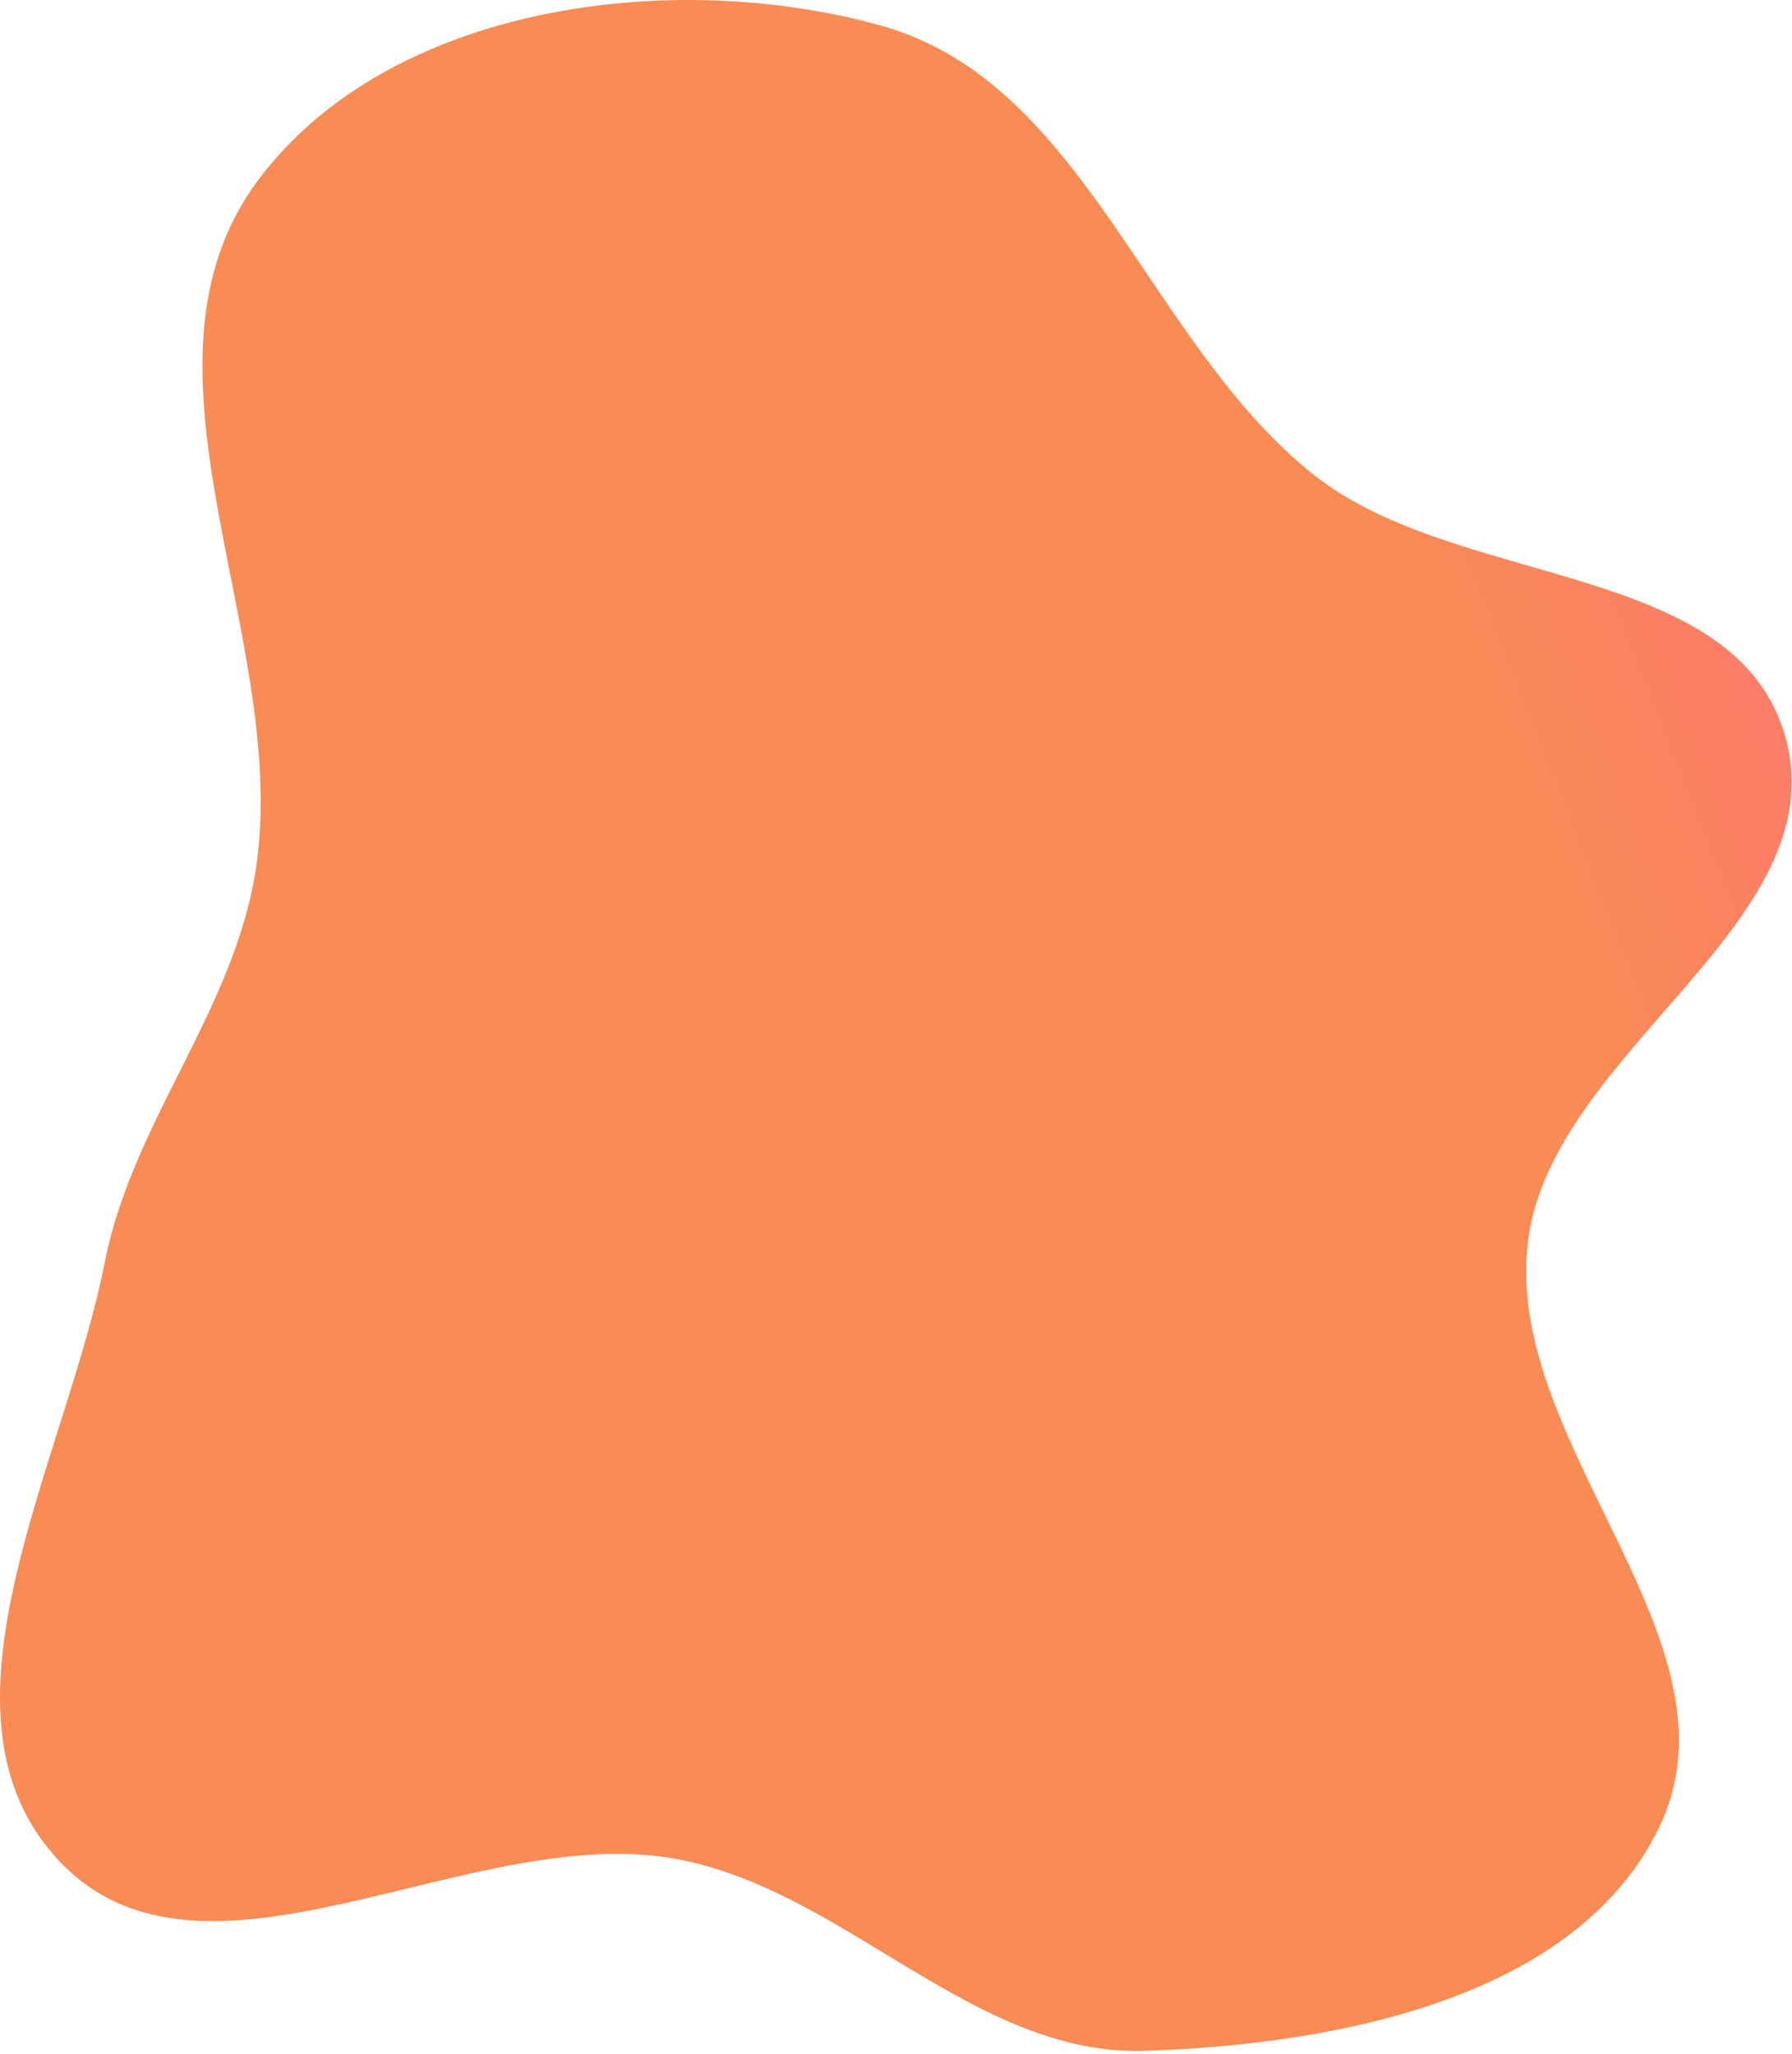 <svg width="569" height="652" viewBox="0 0 569 652" fill="none" xmlns="http://www.w3.org/2000/svg">
<path fill-rule="evenodd" clip-rule="evenodd" d="M279.8 8.153C344.812 26.306 364.444 109.248 417.487 150.99C463.207 186.969 551.382 178.045 566.929 234.108C583.32 293.217 492.111 333.816 485.084 394.751C477.699 458.795 554.684 521.253 527.098 579.521C501.133 634.365 424.376 649.047 363.73 651.076C308.682 652.918 268.066 599.444 213.802 590.004C148.543 578.651 64.823 639.062 19.111 591.124C-25.726 544.102 20.723 464.429 33.273 400.681C42.141 355.641 74.985 320.09 81.42 274.639C91.786 201.42 37.735 116.603 81.893 57.286C123.32 1.636 212.979 -10.504 279.8 8.153Z" fill="url(#paint0_linear_162243_11024)"/>
<defs>
<linearGradient id="paint0_linear_162243_11024" x1="59.974" y1="533.171" x2="640.088" y2="304.089" gradientUnits="userSpaceOnUse">
<stop offset="0.781" stop-color="#F88C54"/>
<stop offset="1" stop-color="#FF7670"/>
</linearGradient>
</defs>
</svg>
